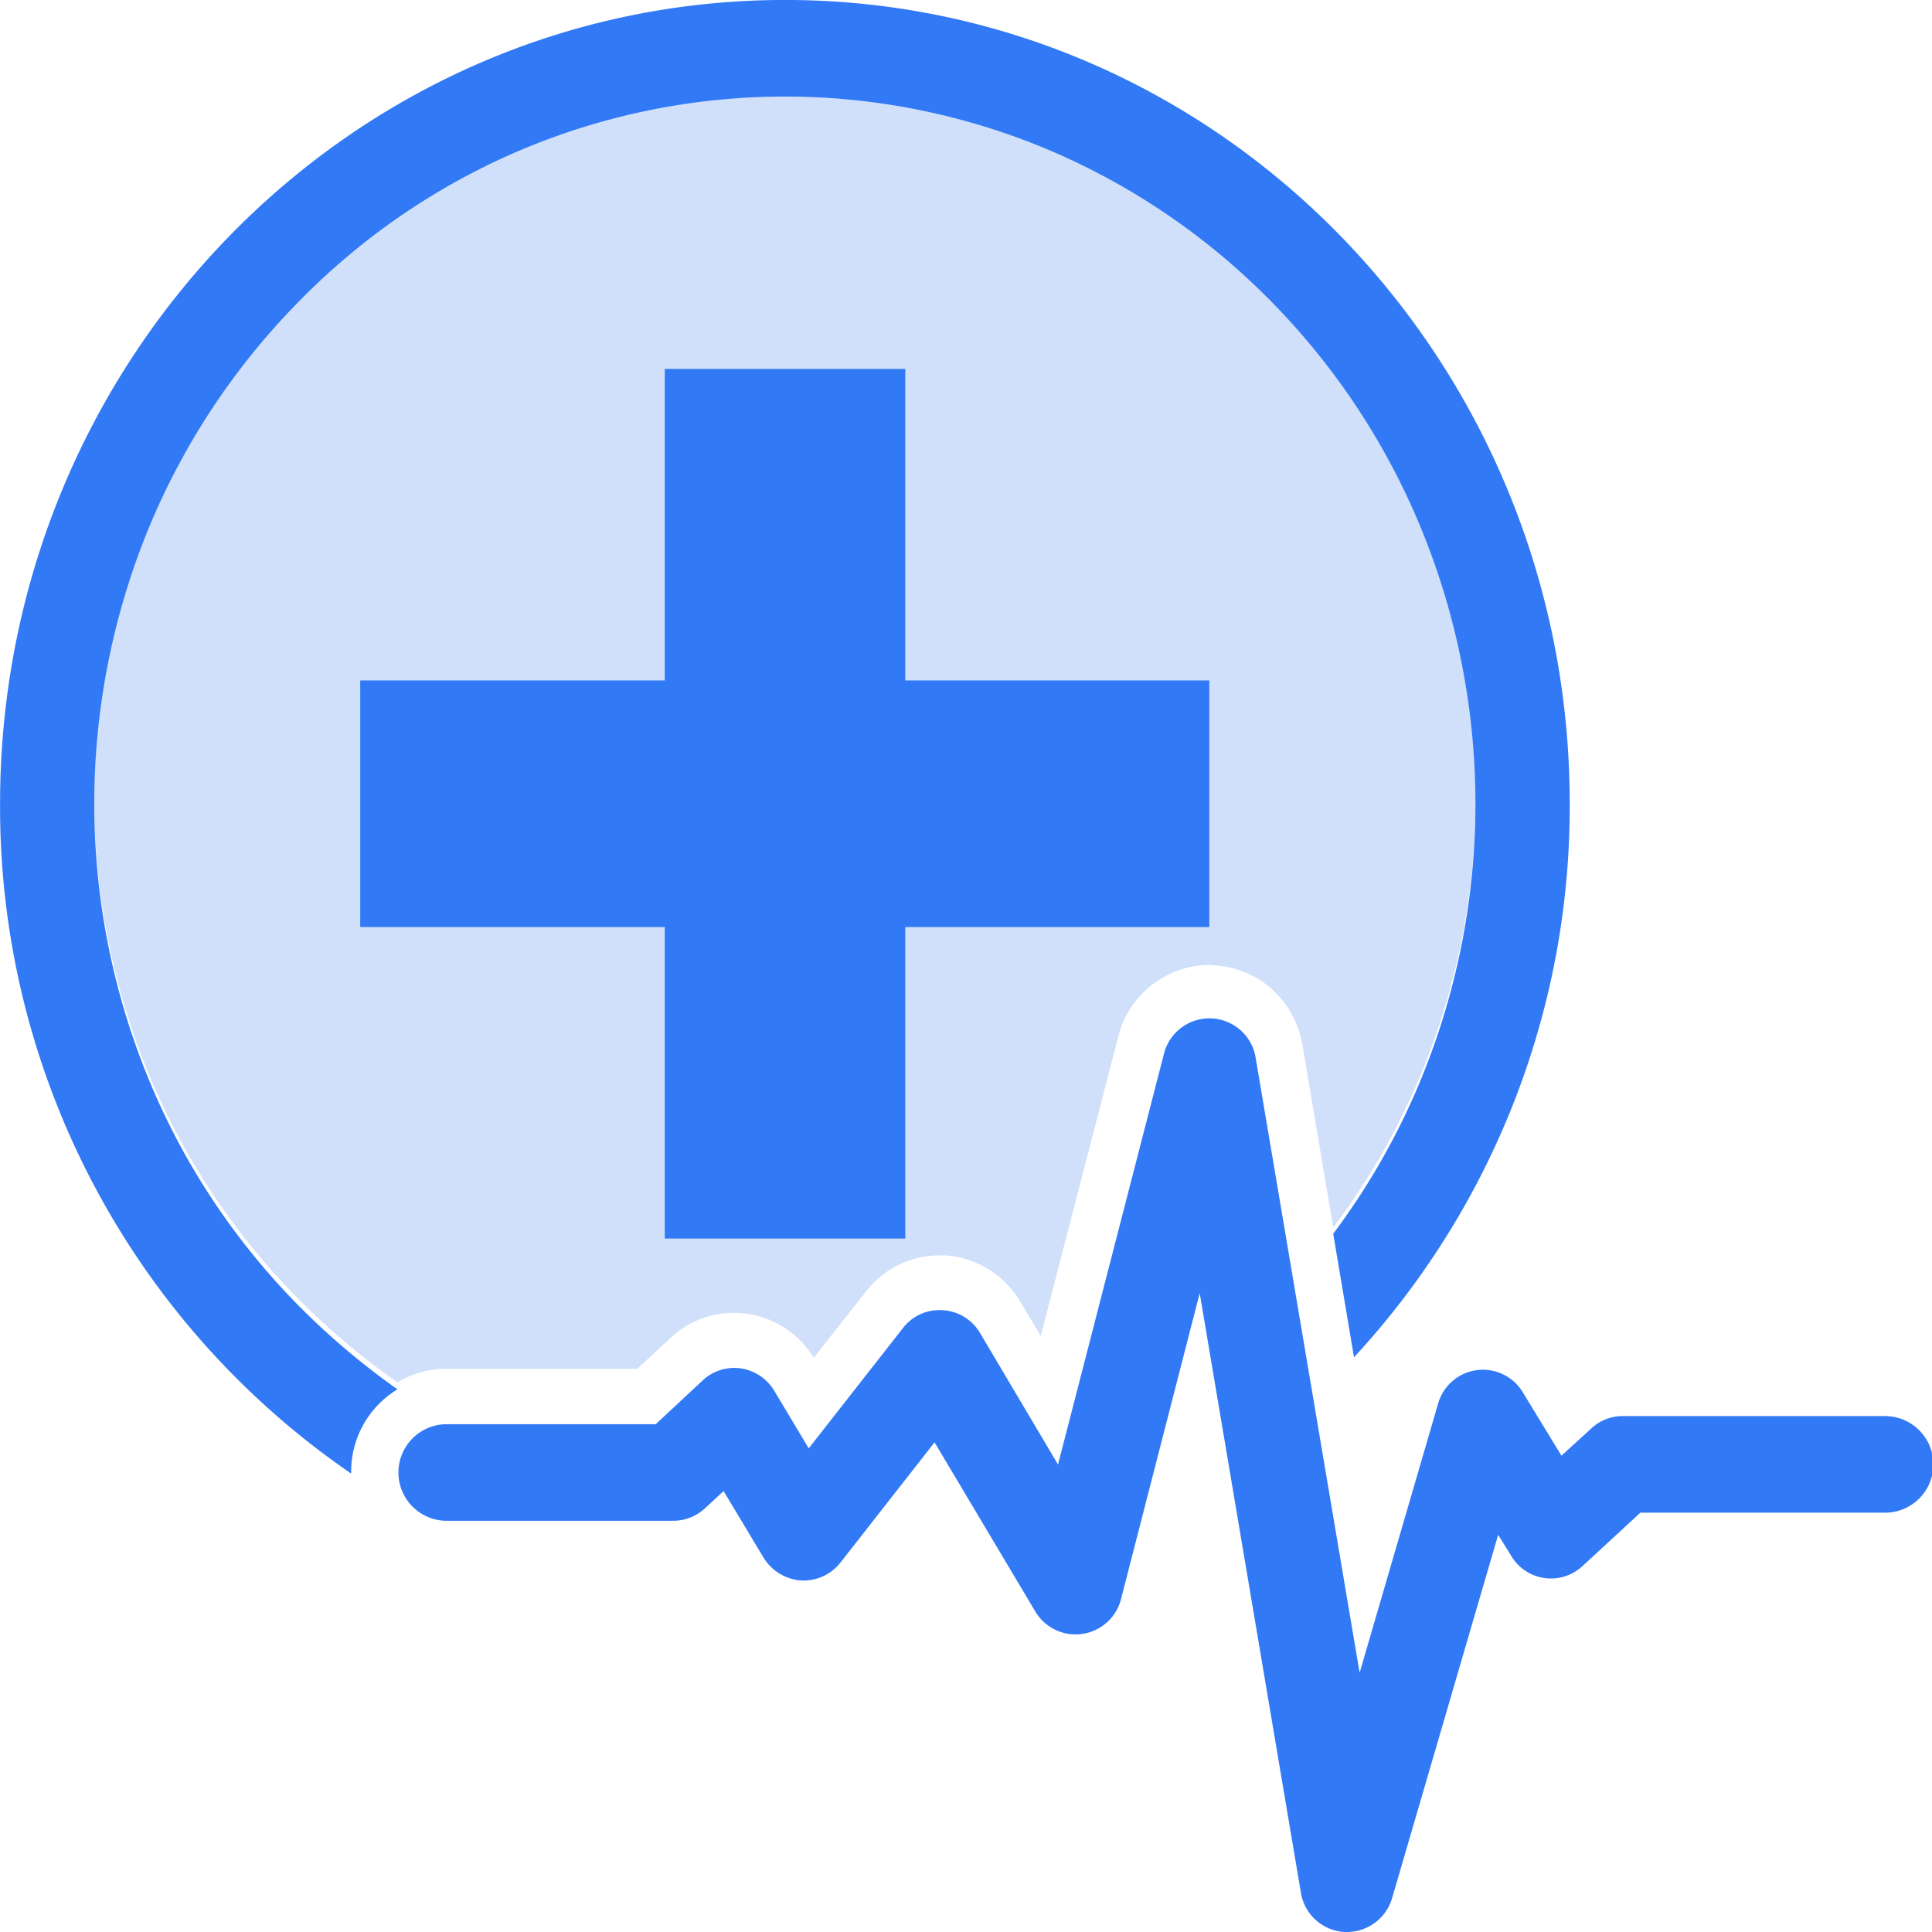 <svg id="Group_9461" data-name="Group 9461" xmlns="http://www.w3.org/2000/svg" width="59" height="59" viewBox="0 0 59 59">
  <path id="Fill" d="M525.336,549.112h5.856l1.025-.951a2.8,2.8,0,0,1,1.928-.758c.134,0,.268.012.4.025a2.875,2.875,0,0,1,2.038,1.347l1.6-2.032a2.841,2.841,0,0,1,2.245-1.095h.183a2.88,2.88,0,0,1,2.27,1.4l.634,1.058,2.367-9.14a2.889,2.889,0,0,1,2.782-2.189l.122.012a2.862,2.862,0,0,1,1.781.721,2.989,2.989,0,0,1,.939,1.708l.94,5.58a21.4,21.4,0,0,0,2.684-4.7,21.911,21.911,0,0,0,0-16.728,21.45,21.45,0,0,0-4.514-6.831,21.071,21.071,0,0,0-6.71-4.606,20.833,20.833,0,0,0-16.409,0,20.875,20.875,0,0,0-6.7,4.606,21.5,21.5,0,0,0-4.526,6.831,21.912,21.912,0,0,0,0,16.728,21.358,21.358,0,0,0,4.526,6.831,22.446,22.446,0,0,0,3.074,2.6A2.761,2.761,0,0,1,525.336,549.112Z" transform="translate(-511.732 -507.31)" fill="#d0e0fa"/>
  <path id="Outline" d="M555.515,569h-.085a1.435,1.435,0,0,1-1.33-1.22l-3.087-18.289-2.4,9.331a1.432,1.432,0,0,1-2.623.387l-3.074-5.162-2.868,3.663a1.44,1.44,0,0,1-1.208.556,1.467,1.467,0,0,1-1.147-.7l-1.22-2.031-.562.52a1.426,1.426,0,0,1-.964.387H527.98a1.475,1.475,0,0,1,0-2.949H534.4l1.427-1.33a1.406,1.406,0,0,1,1.171-.375,1.446,1.446,0,0,1,1.026.689l1.049,1.753,2.879-3.675a1.4,1.4,0,0,1,1.208-.544,1.42,1.42,0,0,1,1.147.7l2.379,4.014,3.233-12.535a1.431,1.431,0,0,1,2.806.133l3.172,18.76,2.391-8.2a1.422,1.422,0,0,1,2.6-.351l1.172,1.922.915-.834a1.386,1.386,0,0,1,.952-.375h8.015a1.475,1.475,0,0,1,0,2.95H564.47l-1.769,1.631a1.411,1.411,0,0,1-2.183-.326l-.391-.629-3.232,11.073A1.441,1.441,0,0,1,555.515,569ZM525.1,554.966a2.93,2.93,0,0,1,1.415-2.538,22.467,22.467,0,0,1-3.074-2.611,21.48,21.48,0,0,1-4.527-6.866,22.13,22.13,0,0,1,0-16.814,21.618,21.618,0,0,1,4.527-6.866,20.873,20.873,0,0,1,6.7-4.63,20.736,20.736,0,0,1,16.409,0,21.073,21.073,0,0,1,6.71,4.63,21.569,21.569,0,0,1,4.514,6.866,22.129,22.129,0,0,1,0,16.814,21.524,21.524,0,0,1-2.684,4.726l.635,3.772a24.77,24.77,0,0,0,6.588-16.9c0-13.562-10.723-24.55-23.961-24.55s-23.974,10.988-23.974,24.55A24.673,24.673,0,0,0,525.1,555Zm26.206-24.187h-9.284v-9.513h-7.345v9.513h-9.3v7.531h9.3v9.513h7.345v-9.513h9.284Z" transform="translate(-514.376 -510)" fill="#3279f6"/>
</svg>

